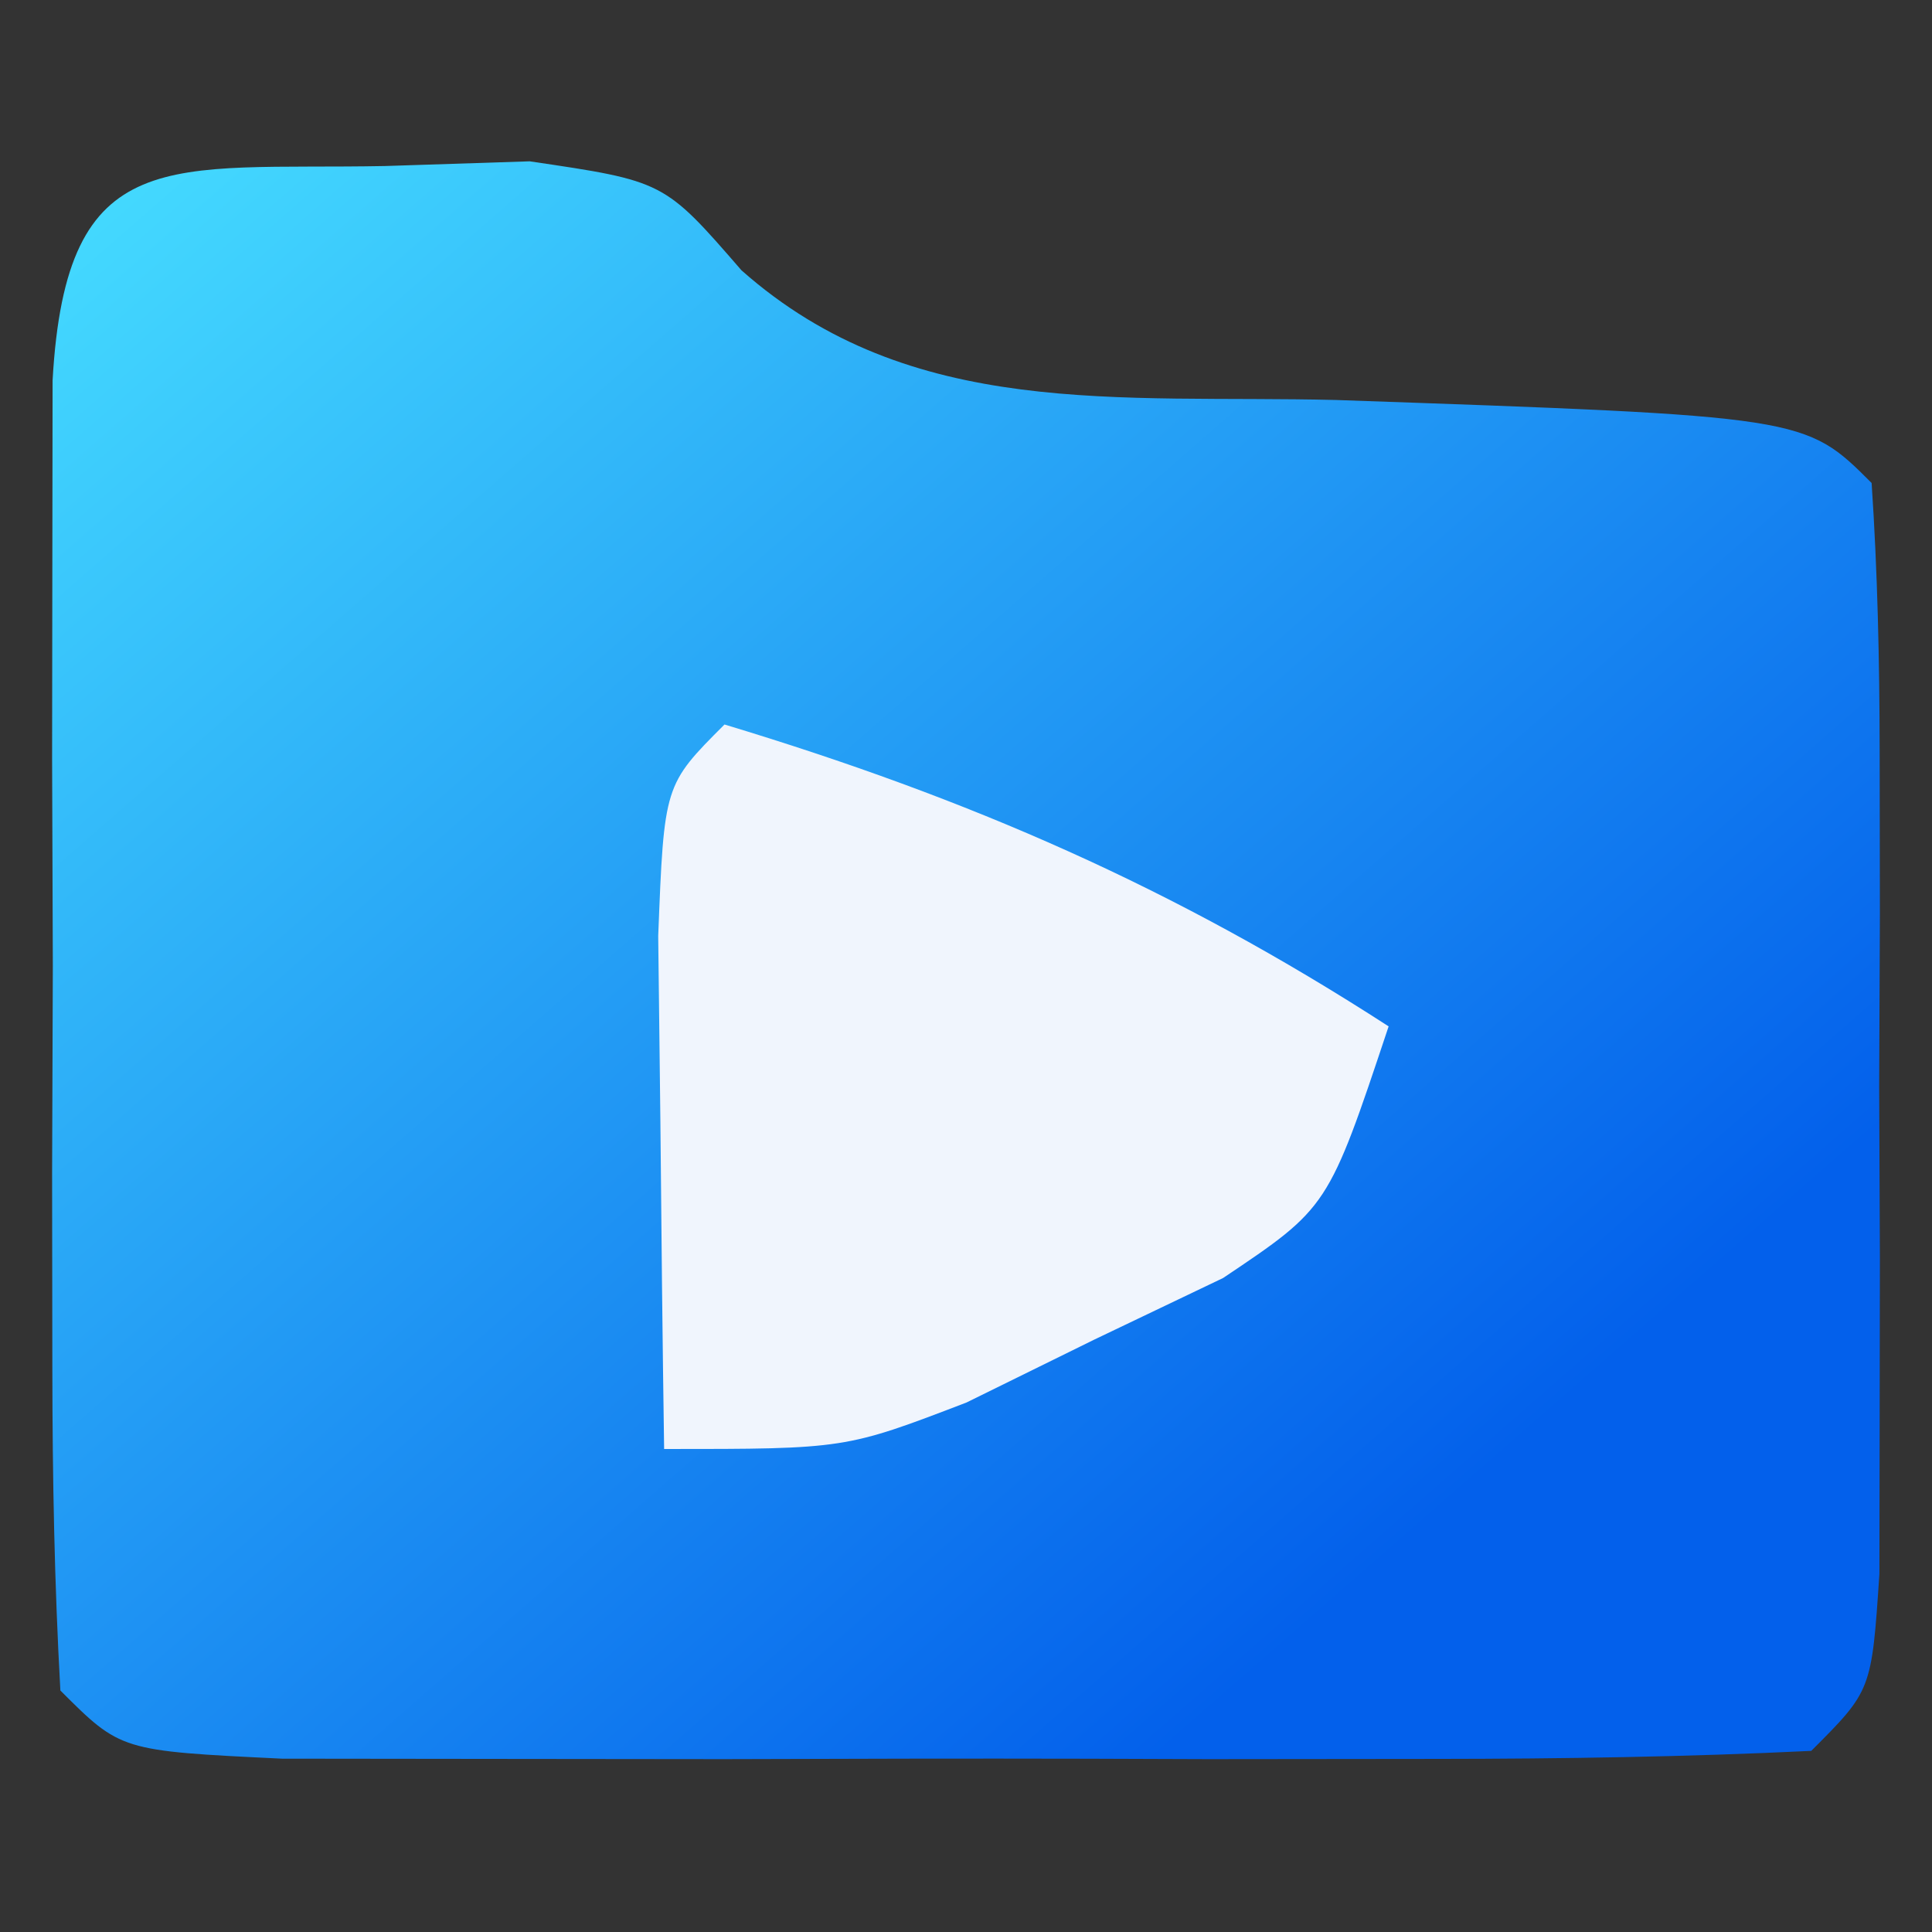 <svg width="32" height="32" viewBox="0 0 32 32" fill="none" xmlns="http://www.w3.org/2000/svg">
<rect x="0" y="0" width="32" height="32" fill="#333333" stroke="none"/>
<path d="M6.375 2.75C7.166 2.724 7.958 2.698 8.773 2.672C11 3 11 3 12.281 4.477C15.087 6.963 18.542 6.537 22.125 6.625C29.895 6.895 29.895 6.895 31 8C31.099 9.477 31.131 10.958 31.133 12.438C31.135 13.779 31.135 13.779 31.137 15.148C31.133 16.09 31.129 17.03 31.125 18C31.131 19.412 31.131 19.412 31.137 20.852C31.135 21.746 31.134 22.641 31.133 23.562C31.132 24.389 31.131 25.215 31.129 26.066C31 28 31 28 30 29C27.939 29.1 25.875 29.131 23.812 29.133C22.557 29.134 21.301 29.135 20.008 29.137C19.351 29.135 18.694 29.133 18.017 29.13C16.008 29.125 14 29.13 11.992 29.137C10.737 29.135 9.481 29.134 8.188 29.133C7.026 29.132 5.865 29.131 4.668 29.129C2 29 2 29 1 28C0.901 26.231 0.869 24.459 0.867 22.688C0.866 21.612 0.865 20.537 0.863 19.43C0.869 17.732 0.869 17.732 0.875 16C0.871 14.868 0.867 13.736 0.863 12.57C0.865 11.495 0.866 10.42 0.867 9.312C0.868 8.319 0.869 7.325 0.871 6.301C1.094 2.321 2.81 2.819 6.375 2.75Z" fill="url(#paint0_linear_290_500)"/>
<path d="M12 12C16.053 13.225 19.444 14.699 23 17C22 20 22 20 20.258 21.168C19.554 21.504 18.85 21.841 18.125 22.188C17.426 22.532 16.728 22.876 16.008 23.23C14 24 14 24 11 24C10.973 22.188 10.954 20.375 10.938 18.562C10.926 17.553 10.914 16.544 10.902 15.504C11 13 11 13 12 12Z" fill="#F0F5FD"/>
<defs>
<linearGradient id="paint0_linear_290_500" x1="0.863" y1="2.672" x2="27.091" y2="32.674" gradientUnits="userSpaceOnUse">
<stop stop-color="#46DDFF"/>
<stop offset="0.803" stop-color="#0360EB"/>
</linearGradient>
</defs>
</svg>
